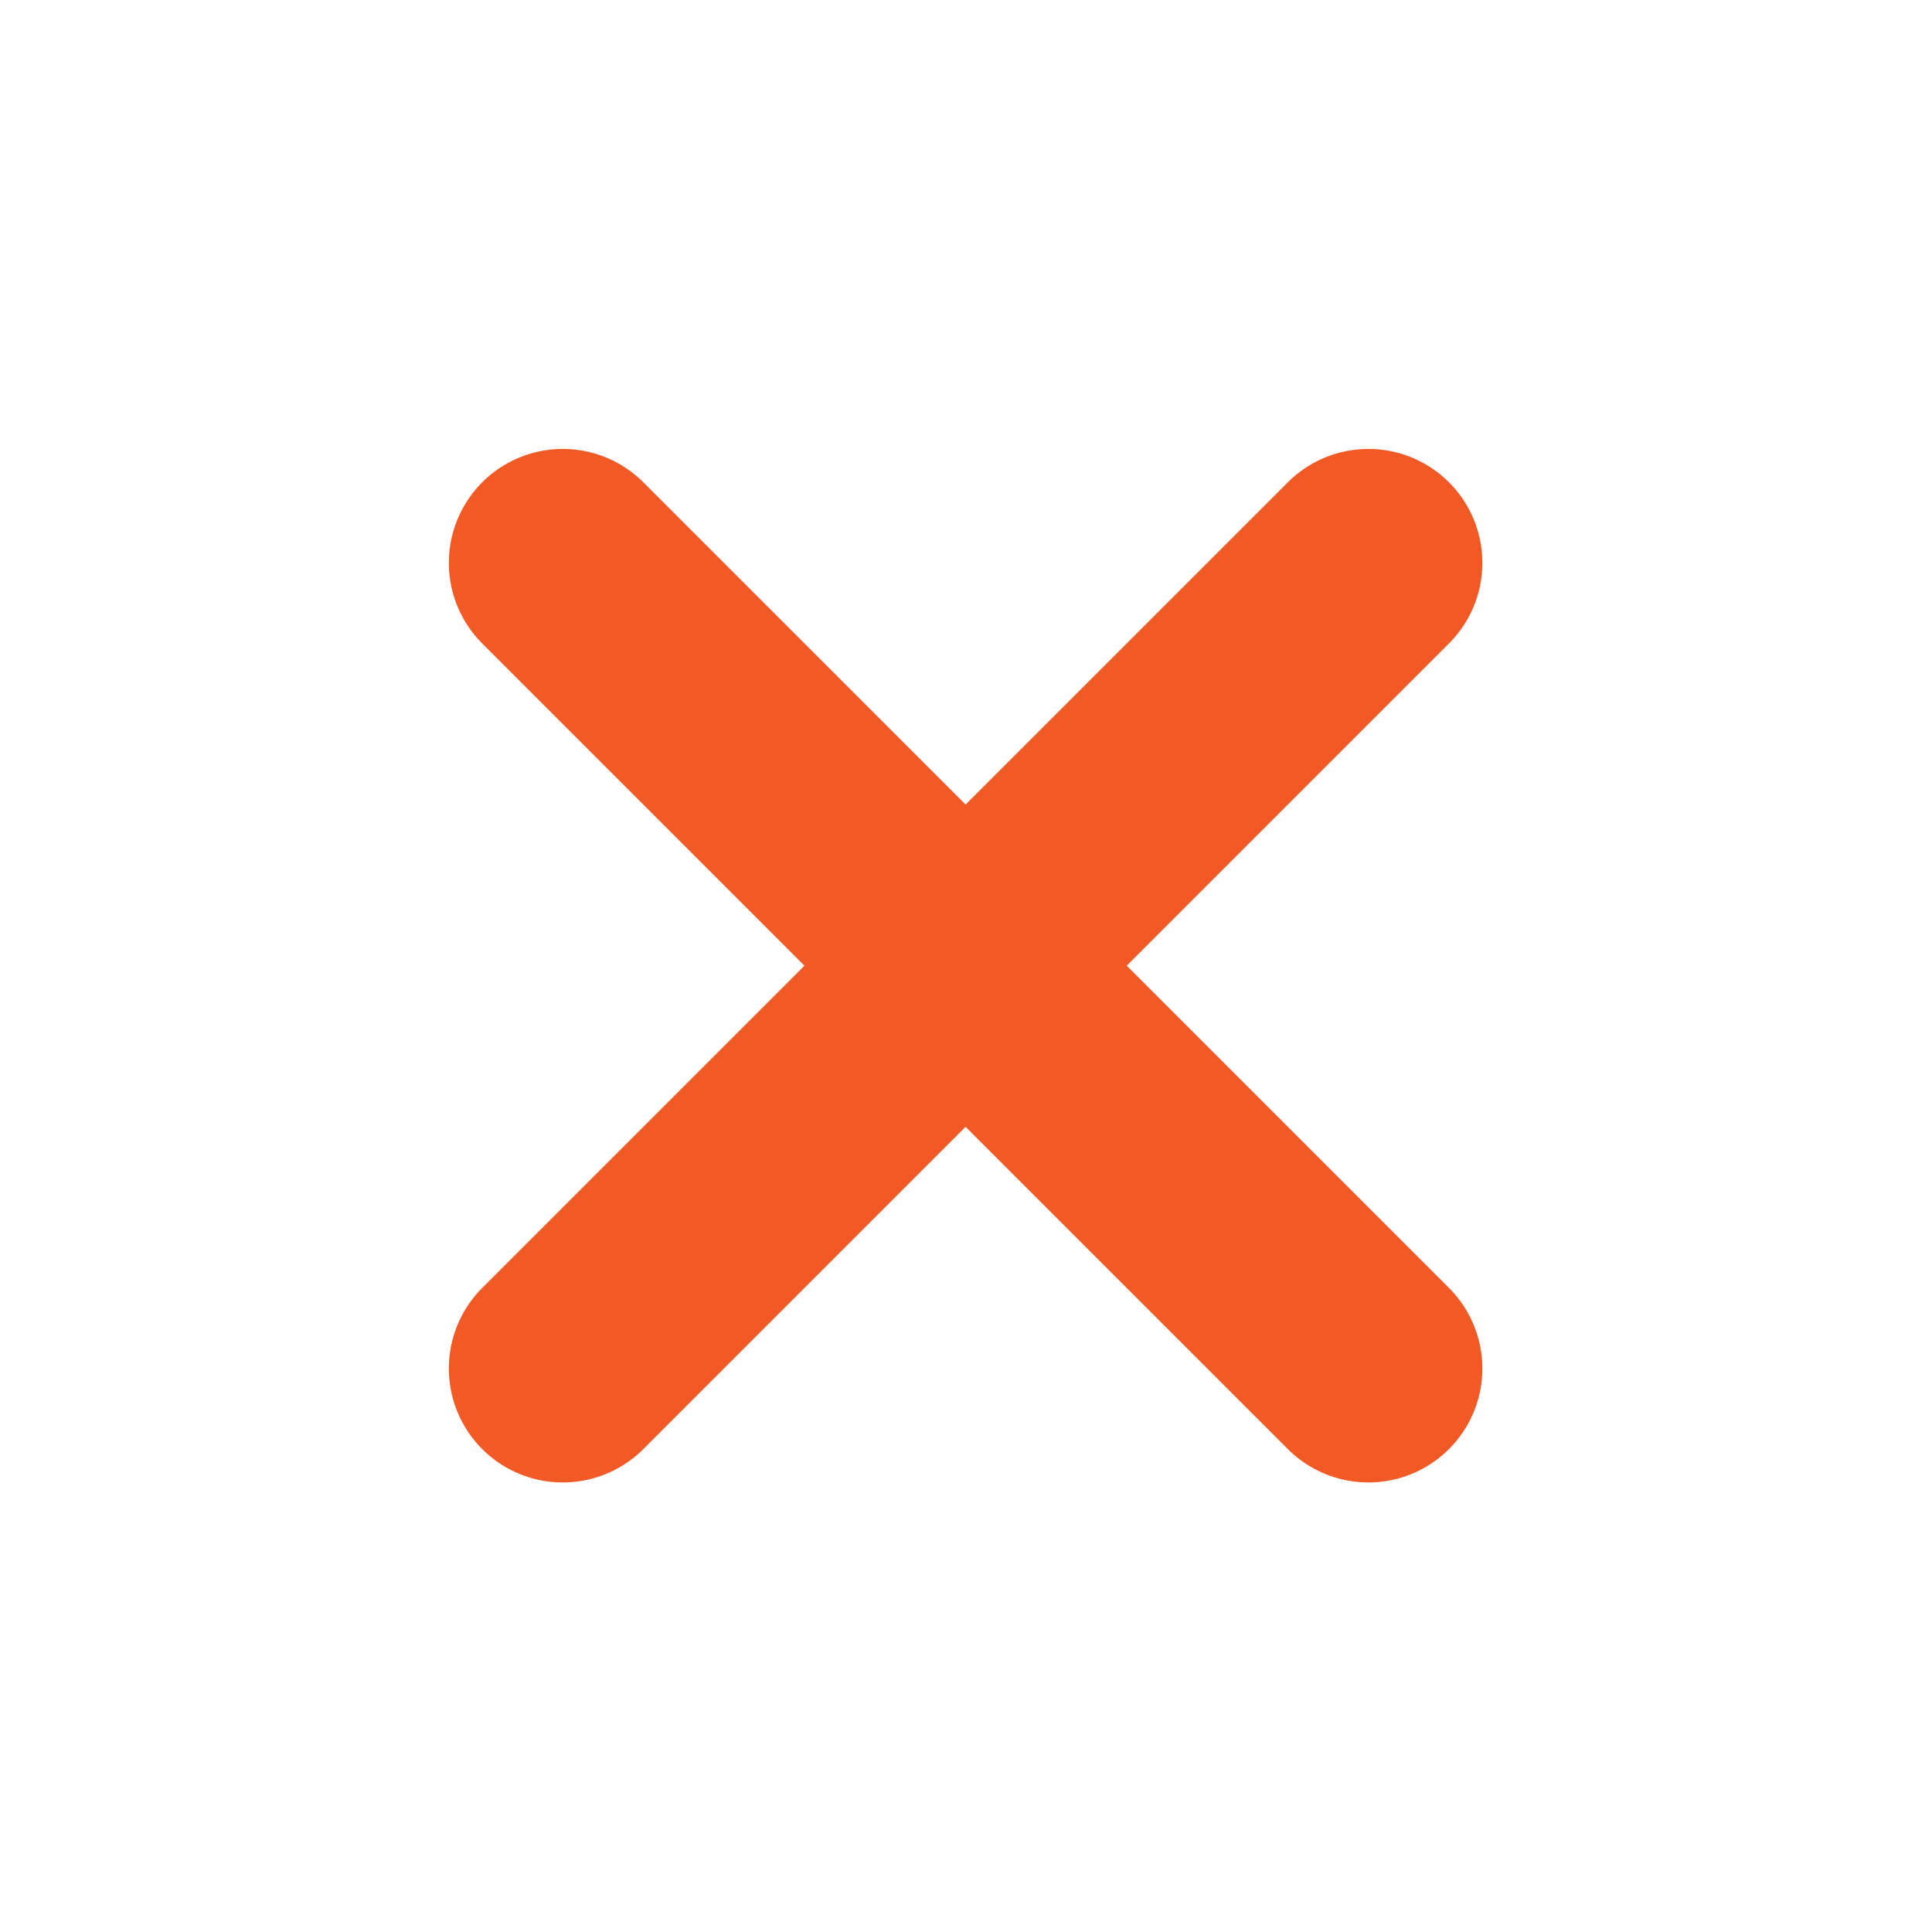 <svg xmlns="http://www.w3.org/2000/svg" width="25.436" height="25.436" viewBox="0 0 25.436 25.436">
    <g>
        <g>
            <g>
                <path fill="#f15a24" d="M153.509 142.732h-6v-6a1.5 1.5 0 0 0-3 0v6h-6a1.5 1.5 0 1 0 0 3h6v6a1.5 1.5 0 0 0 3 0v-6h6a1.5 1.5 0 0 0 0-3z" transform="rotate(45 19.262 9.887) translate(7.643 7.523) translate(-137.022 -135.238)"/>
            </g>
        </g>
    </g>
</svg>
